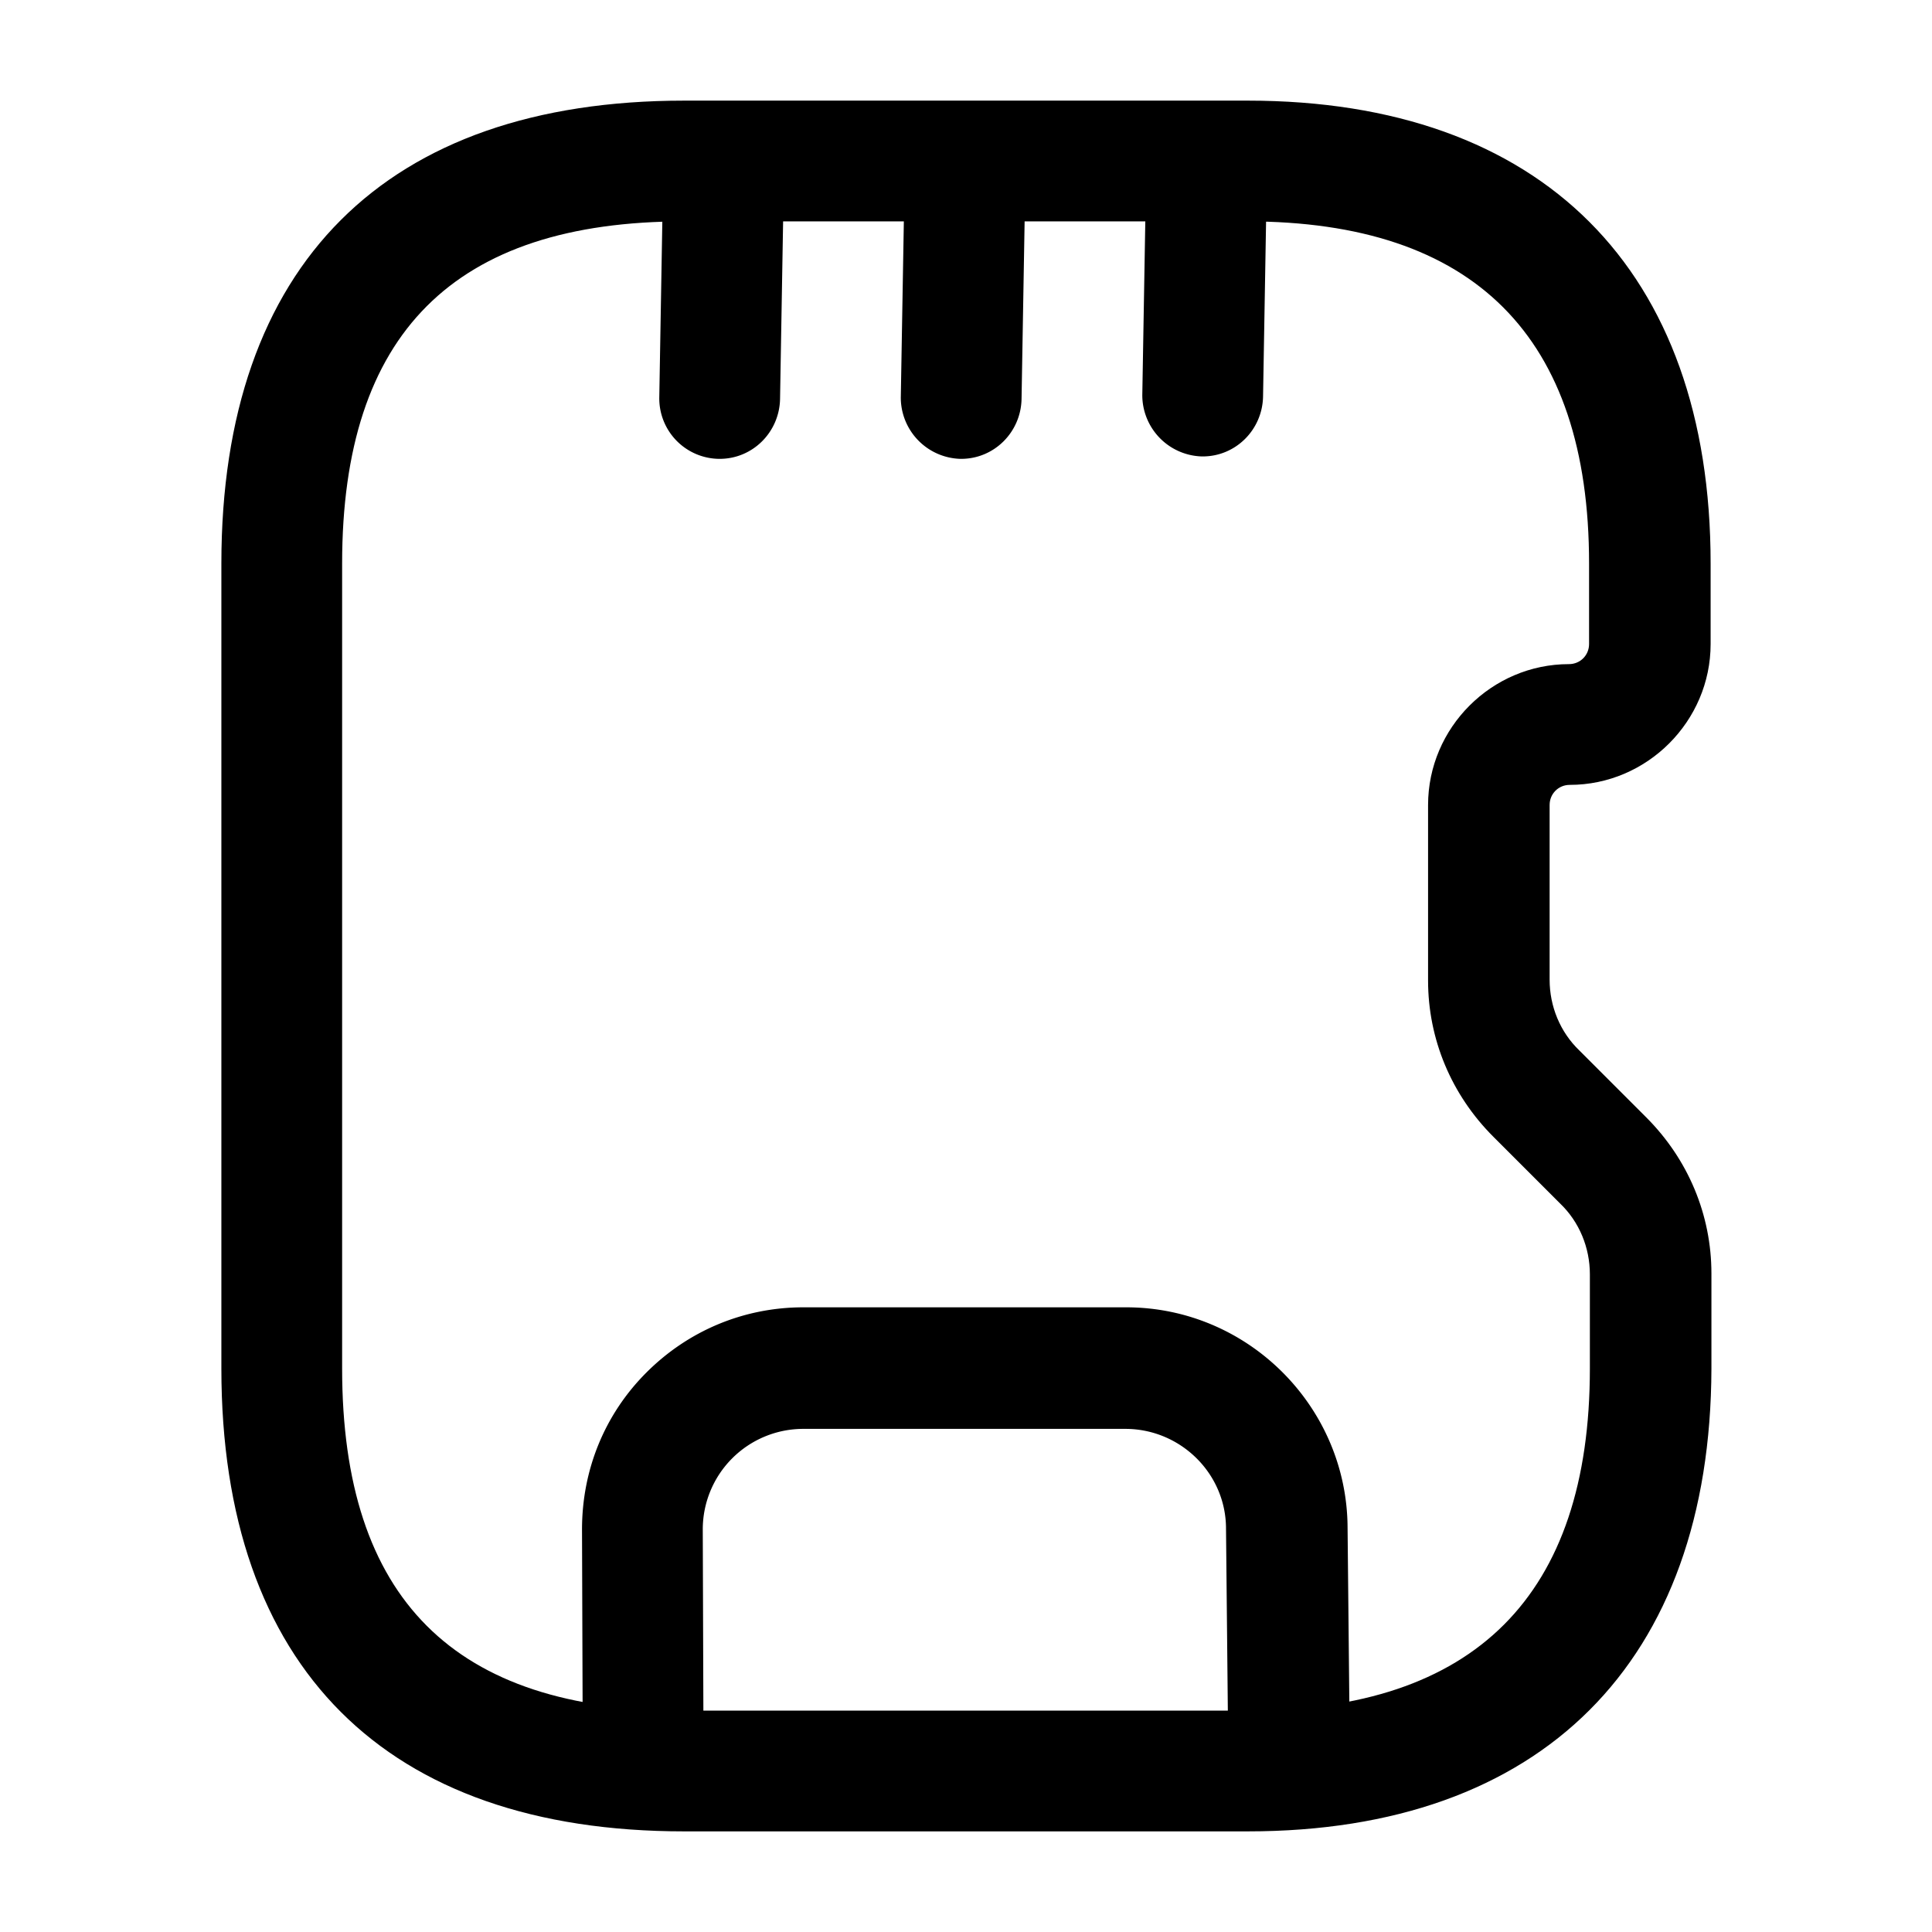 <svg xmlns="http://www.w3.org/2000/svg" viewBox="0 0 24 24" fill="currentColor" aria-hidden="true">
  <path d="M15.5 22.75h-7c-3.71 0-5.75-2.04-5.75-5.75V7c0-3.71 2.04-5.75 5.75-5.75h7c3.65 0 5.75 2.1 5.75 5.75v1c0 .96-.79 1.75-1.75 1.75-.14 0-.25.11-.25.25v2.17c0 .33.13.65.37.88l.83.83c.52.52.81 1.21.81 1.94V17c-.01 3.65-2.11 5.75-5.76 5.75zm-7-20C5.64 2.75 4.25 4.14 4.25 7v10c0 2.86 1.39 4.25 4.25 4.25h7c2.82 0 4.25-1.43 4.25-4.25v-1.17c0-.33-.13-.65-.37-.88l-.83-.83c-.52-.52-.81-1.21-.81-1.94V10c0-.96.79-1.75 1.75-1.75.14 0 .25-.11.25-.25V7c0-2.82-1.43-4.25-4.25-4.25H8.5z"/>
  <path d="M16.01 22.72c-.41 0-.75-.33-.75-.74l-.03-2.99c0-.69-.57-1.24-1.25-1.24h-4A1.249 1.249 0 008.73 19l.01 2.97a.749.749 0 11-1.5 0L7.23 19c0-.74.28-1.43.8-1.95s1.21-.81 1.95-.81h4.01c1.51 0 2.74 1.23 2.75 2.73l.03 2.98c0 .43-.34.77-.76.77.01 0 0 0 0 0zM8.94 5.7h-.01a.751.751 0 01-.74-.77l.05-2.89c.01-.41.34-.74.75-.74H9c.41.01.74.35.74.76l-.05 2.9c-.01.41-.34.74-.75.74zM11.94 5.7h-.01a.762.762 0 01-.74-.76l.05-2.89c.01-.41.34-.74.75-.74H12c.41.01.74.35.74.76l-.05 2.89c-.01.41-.34.74-.75.74zM14.94 5.67h-.01a.762.762 0 01-.74-.76l.05-2.89c.01-.41.34-.74.75-.74H15c.41.01.74.35.74.76l-.05 2.89c-.01.41-.34.74-.75.74z"/>
</svg>
